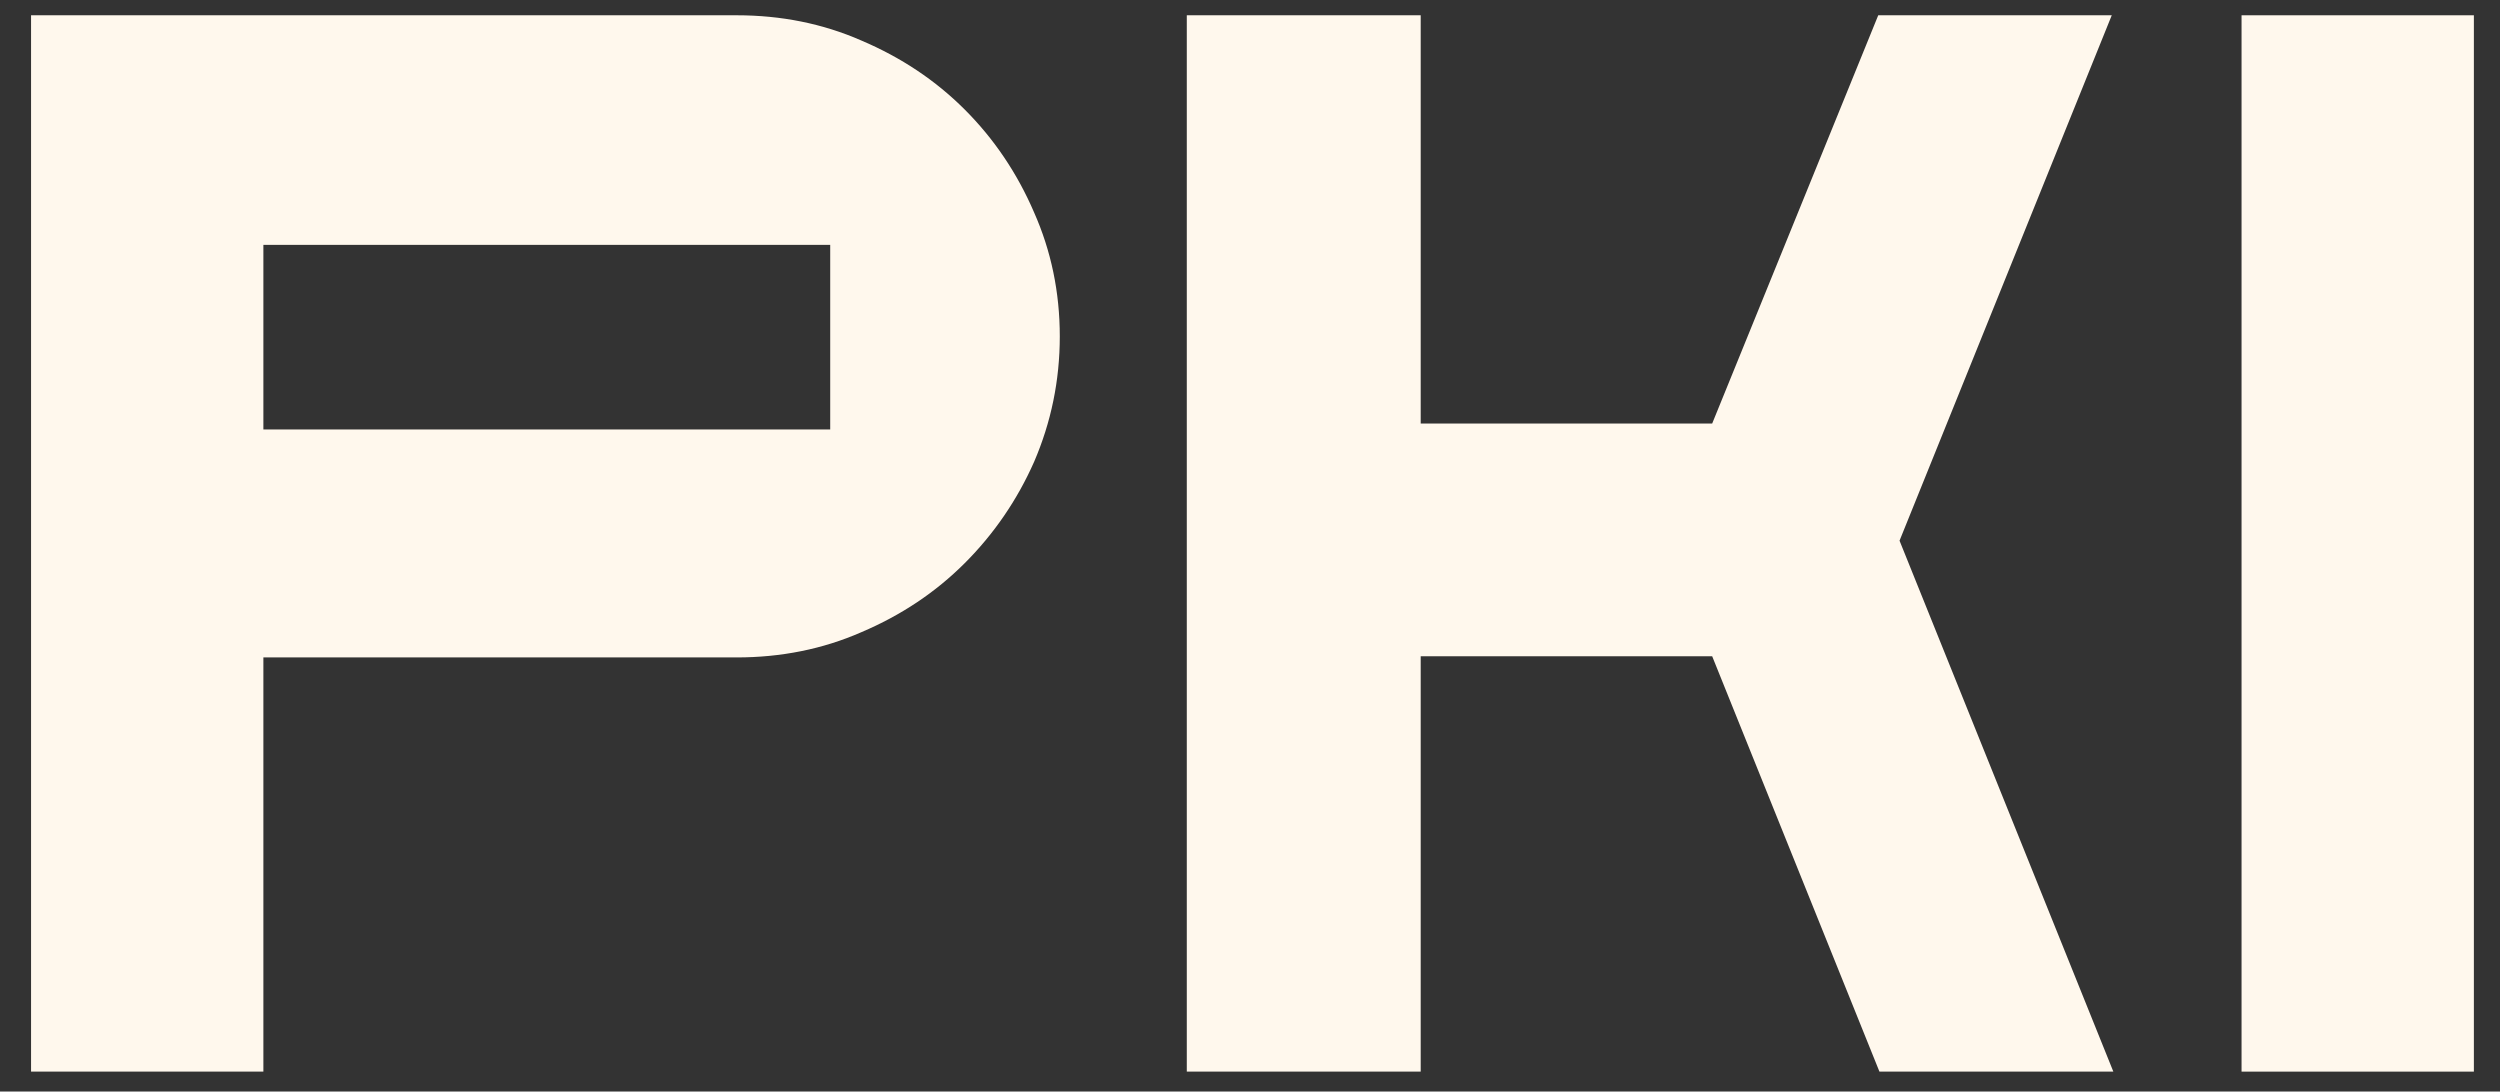 <?xml version="1.0" encoding="UTF-8"?> <svg xmlns="http://www.w3.org/2000/svg" width="71" height="31" viewBox="0 0 71 31" fill="none"><rect x="0" y="0" width="71" height="31" fill="#333333" stroke="none"/><path d="M70.258 0.434H63.66V30.434H70.258V0.434Z" fill="#FFF8ED"></path><path fill-rule="evenodd" clip-rule="evenodd" d="M60.019 30.434H53.376L48.626 18.638H40.348V30.434H33.705V0.434H40.348V12.028H48.626L53.342 0.434H59.974L53.947 15.355L60.019 30.434Z" fill="#FFF8ED"></path><path fill-rule="evenodd" clip-rule="evenodd" d="M29.369 6.035C28.888 4.915 28.227 3.94 27.398 3.111C26.569 2.282 25.594 1.632 24.463 1.151C23.365 0.669 22.178 0.434 20.923 0.434H0.882V30.434H7.48V18.671H20.923C22.178 18.671 23.365 18.436 24.463 17.954C25.594 17.473 26.569 16.823 27.398 15.994C28.227 15.165 28.888 14.202 29.369 13.115C29.851 11.995 30.098 10.807 30.098 9.553C30.098 8.298 29.851 7.122 29.369 6.035ZM23.578 12.196H7.48V6.954H23.578V12.196Z" fill="#FFF8ED"></path></svg> 